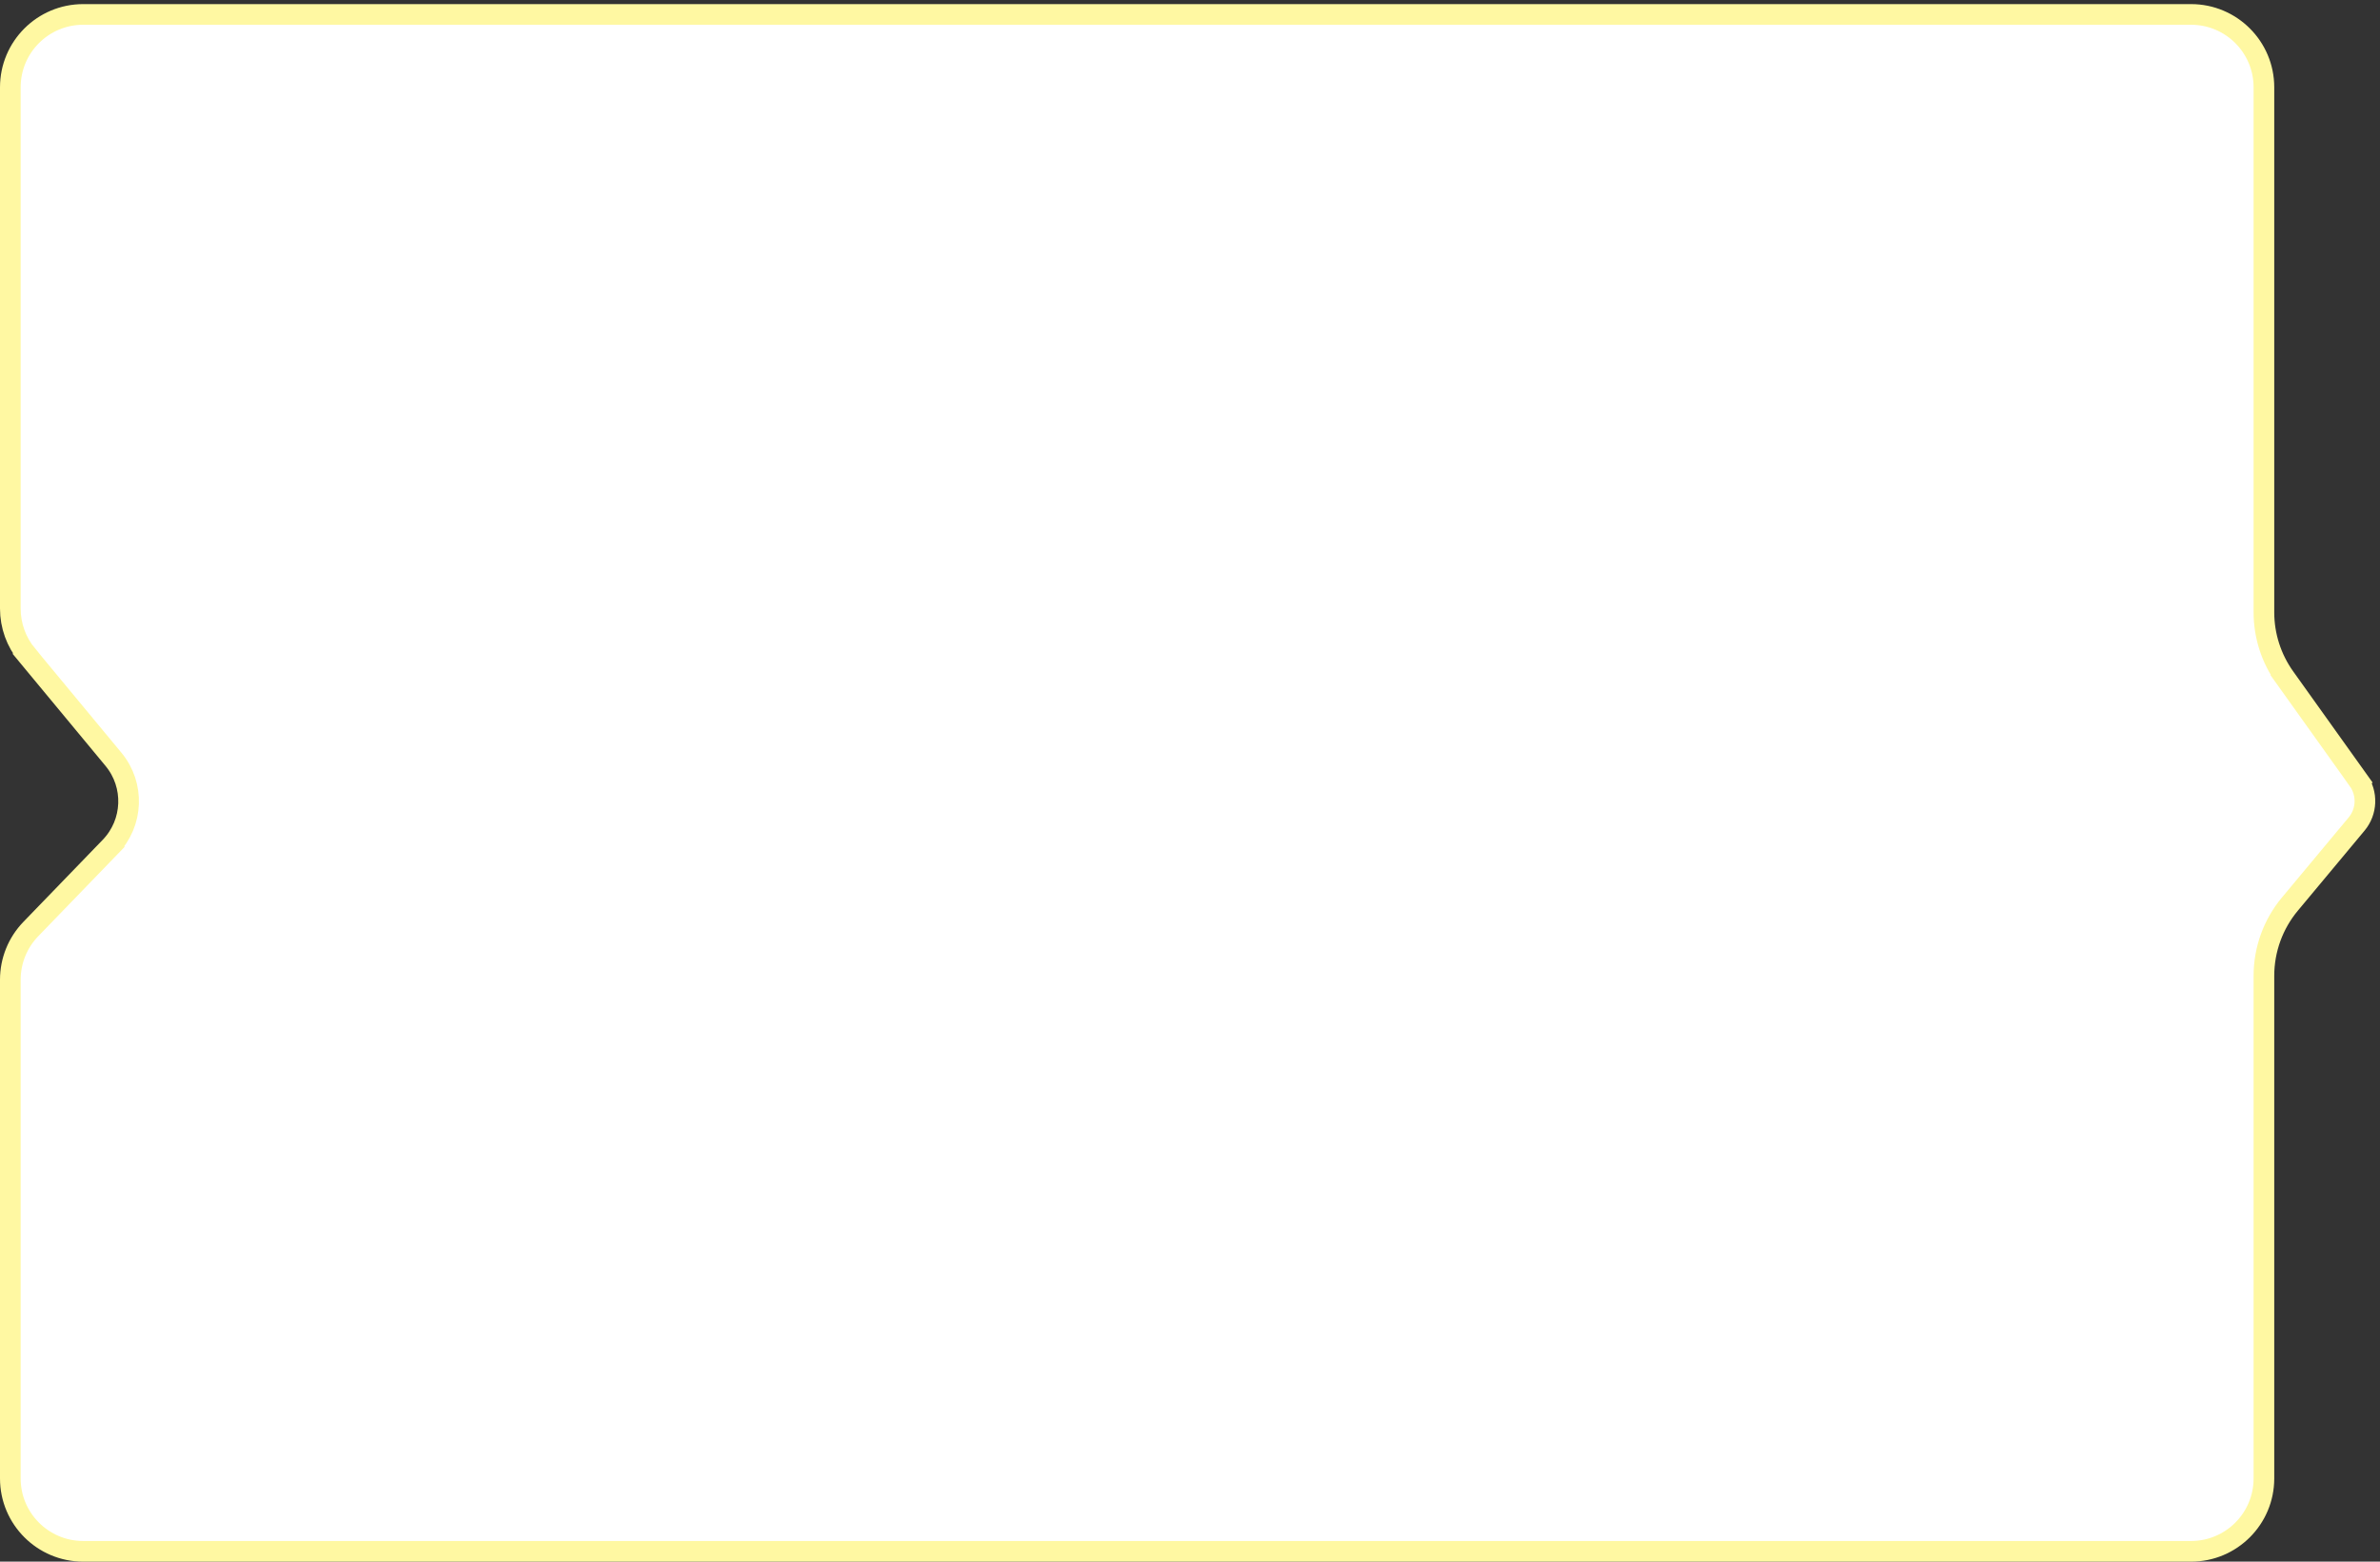 <?xml version="1.0" encoding="UTF-8"?> <svg xmlns="http://www.w3.org/2000/svg" width="288" height="189" viewBox="0 0 288 189" fill="none"><rect x="0" y="0" width="288" height="189" fill="#333333" stroke="none"/><path d="M12.427 101.643L13.325 102.512C16.145 99.595 16.321 95.023 13.732 91.898L3.278 79.282L2.316 80.079L3.278 79.282C1.967 77.7 1.25 75.71 1.25 73.655L1.25 47.063L1.25 10.565C1.25 5.694 5.198 1.747 10.068 1.747L265.135 1.747C270.005 1.747 273.953 5.694 273.953 10.565L273.953 74.103C273.953 76.928 274.836 79.683 276.478 81.982L277.496 81.256L276.478 81.982L285.366 94.425L286.384 93.699L285.366 94.425C286.515 96.033 286.433 98.213 285.169 99.731L277.096 109.418C275.065 111.854 273.953 114.925 273.953 118.096L273.953 178.932C273.953 183.802 270.005 187.75 265.135 187.75L10.068 187.75C5.198 187.75 1.25 183.802 1.25 178.932L1.25 118.569C1.25 116.282 2.139 114.085 3.728 112.44L13.325 102.512L12.427 101.643Z" fill="white" stroke="url(#paint0_linear_51_2)" stroke-width="2.5"></path><defs><linearGradient id="paint0_linear_51_2" x1="144.594" y1="190.119" x2="144.594" y2="-0.622" gradientUnits="userSpaceOnUse"><stop stop-color="#FFF8A2"></stop></linearGradient></defs></svg> 